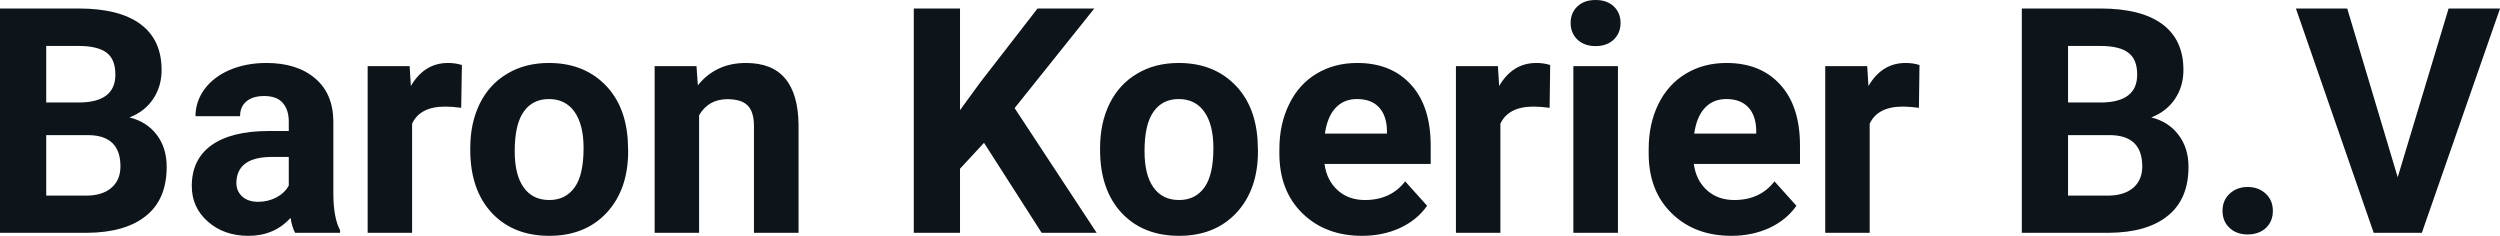 <svg fill="#0d141a" viewBox="0 0 182.237 17.194" height="100%" width="100%" xmlns="http://www.w3.org/2000/svg"><path preserveAspectRatio="none" d="M6.36 16.97L0 16.97L0 0.62L5.73 0.62Q8.70 0.62 10.24 1.76Q11.78 2.90 11.78 5.10L11.78 5.10Q11.78 6.30 11.16 7.22Q10.55 8.13 9.44 8.56L9.44 8.56Q10.70 8.87 11.43 9.83Q12.15 10.78 12.15 12.16L12.15 12.16Q12.15 14.52 10.65 15.73Q9.14 16.95 6.36 16.97L6.36 16.97ZM6.46 9.85L3.37 9.85L3.37 14.26L6.26 14.26Q7.45 14.26 8.11 13.70Q8.78 13.13 8.78 12.13L8.78 12.13Q8.78 9.88 6.46 9.85L6.46 9.85ZM3.37 3.35L3.37 7.47L5.86 7.47Q8.41 7.42 8.41 5.44L8.41 5.44Q8.41 4.32 7.77 3.84Q7.12 3.35 5.73 3.35L5.73 3.35L3.37 3.35ZM24.79 16.97L21.51 16.97Q21.28 16.53 21.18 15.88L21.18 15.88Q20.00 17.19 18.11 17.19L18.11 17.19Q16.33 17.19 15.16 16.16Q13.98 15.13 13.98 13.56L13.98 13.56Q13.98 11.62 15.41 10.59Q16.85 9.56 19.55 9.55L19.55 9.55L21.05 9.55L21.05 8.85Q21.05 8.01 20.61 7.50Q20.18 7.00 19.25 7.00L19.25 7.00Q18.43 7.00 17.96 7.39Q17.50 7.78 17.50 8.47L17.50 8.47L14.25 8.47Q14.25 7.41 14.90 6.51Q15.55 5.62 16.74 5.10Q17.94 4.59 19.42 4.59L19.42 4.59Q21.66 4.59 22.98 5.72Q24.30 6.85 24.30 8.89L24.30 8.89L24.30 14.16Q24.31 15.89 24.79 16.78L24.79 16.78L24.79 16.97ZM18.82 14.71L18.82 14.71Q19.54 14.71 20.15 14.39Q20.75 14.07 21.05 13.53L21.05 13.53L21.05 11.44L19.83 11.44Q17.40 11.44 17.24 13.13L17.24 13.13L17.23 13.32Q17.23 13.93 17.65 14.32Q18.08 14.71 18.82 14.71ZM33.67 4.74L33.62 7.86Q32.96 7.77 32.46 7.77L32.46 7.77Q30.61 7.77 30.04 9.02L30.04 9.02L30.04 16.97L26.80 16.97L26.80 4.82L29.86 4.82L29.95 6.27Q30.93 4.59 32.66 4.59L32.66 4.59Q33.20 4.59 33.67 4.74L33.67 4.74ZM34.28 10.93L34.28 10.78Q34.28 8.97 34.97 7.56Q35.67 6.14 36.98 5.37Q38.28 4.59 40.01 4.59L40.01 4.59Q42.47 4.59 44.03 6.10Q45.58 7.60 45.76 10.19L45.76 10.19L45.79 11.02Q45.79 13.81 44.23 15.50Q42.66 17.19 40.04 17.19Q37.41 17.19 35.84 15.51Q34.28 13.82 34.28 10.93L34.28 10.93ZM37.52 11.02L37.52 11.02Q37.52 12.75 38.17 13.66Q38.82 14.58 40.04 14.58L40.04 14.58Q41.22 14.58 41.88 13.67Q42.54 12.77 42.54 10.78L42.54 10.78Q42.54 9.09 41.88 8.15Q41.22 7.22 40.01 7.22L40.01 7.22Q38.82 7.22 38.17 8.15Q37.52 9.07 37.52 11.02ZM47.72 4.82L50.77 4.82L50.87 6.22Q52.18 4.59 54.37 4.59L54.37 4.59Q56.30 4.59 57.24 5.73Q58.19 6.86 58.21 9.12L58.21 9.12L58.21 16.97L54.96 16.97L54.96 9.20Q54.96 8.16 54.51 7.70Q54.06 7.23 53.02 7.23L53.02 7.23Q51.65 7.23 50.96 8.40L50.96 8.40L50.96 16.97L47.72 16.97L47.72 4.82ZM75.93 16.97L71.73 10.41L69.98 12.30L69.98 16.97L66.61 16.97L66.61 0.62L69.98 0.62L69.98 8.03L71.46 6.00L75.63 0.62L79.77 0.62L73.96 7.88L79.94 16.97L75.93 16.97ZM80.19 10.93L80.19 10.78Q80.19 8.97 80.88 7.56Q81.58 6.14 82.89 5.37Q84.19 4.59 85.92 4.59L85.92 4.59Q88.38 4.59 89.94 6.10Q91.49 7.60 91.67 10.19L91.67 10.19L91.70 11.02Q91.70 13.81 90.14 15.50Q88.57 17.19 85.95 17.19Q83.32 17.19 81.75 15.51Q80.19 13.82 80.19 10.93L80.19 10.93ZM83.43 11.02L83.43 11.02Q83.43 12.75 84.08 13.66Q84.73 14.58 85.95 14.58L85.95 14.58Q87.13 14.58 87.79 13.67Q88.45 12.77 88.45 10.78L88.45 10.78Q88.45 9.09 87.79 8.15Q87.13 7.22 85.92 7.22L85.92 7.22Q84.73 7.22 84.08 8.15Q83.43 9.07 83.43 11.02ZM99.29 17.19L99.29 17.19Q96.62 17.19 94.94 15.55Q93.26 13.91 93.26 11.19L93.26 11.19L93.26 10.87Q93.26 9.04 93.97 7.60Q94.67 6.15 95.97 5.37Q97.27 4.59 98.93 4.59L98.93 4.59Q101.42 4.59 102.85 6.17Q104.29 7.74 104.29 10.62L104.29 10.62L104.29 11.95L96.55 11.95Q96.71 13.14 97.50 13.86Q98.29 14.58 99.50 14.58L99.50 14.58Q101.38 14.58 102.43 13.22L102.43 13.22L104.03 15.00Q103.30 16.04 102.05 16.62Q100.80 17.19 99.29 17.19ZM98.92 7.22L98.92 7.22Q97.95 7.22 97.35 7.87Q96.75 8.52 96.58 9.74L96.58 9.74L101.10 9.74L101.10 9.48Q101.07 8.40 100.51 7.81Q99.95 7.22 98.92 7.22ZM113.00 4.74L112.96 7.86Q112.29 7.77 111.79 7.77L111.79 7.77Q109.95 7.77 109.37 9.02L109.37 9.02L109.37 16.97L106.13 16.97L106.13 4.82L109.19 4.82L109.28 6.27Q110.26 4.59 111.99 4.59L111.99 4.59Q112.53 4.59 113.00 4.74L113.00 4.74ZM117.94 4.82L117.94 16.97L114.69 16.97L114.69 4.82L117.94 4.82ZM114.49 1.67L114.49 1.67Q114.49 0.94 114.98 0.47Q115.47 0 116.31 0L116.31 0Q117.15 0 117.64 0.47Q118.13 0.94 118.13 1.67L118.13 1.67Q118.13 2.41 117.63 2.89Q117.13 3.36 116.31 3.36Q115.49 3.36 114.99 2.89Q114.49 2.41 114.49 1.67ZM126.21 17.19L126.21 17.19Q123.54 17.19 121.86 15.55Q120.18 13.91 120.18 11.19L120.18 11.19L120.18 10.87Q120.18 9.04 120.88 7.60Q121.59 6.15 122.89 5.37Q124.19 4.59 125.85 4.59L125.85 4.59Q128.34 4.59 129.77 6.17Q131.21 7.74 131.21 10.62L131.21 10.62L131.21 11.95L123.47 11.95Q123.63 13.14 124.42 13.86Q125.21 14.58 126.42 14.58L126.42 14.58Q128.30 14.58 129.35 13.22L129.35 13.22L130.95 15.00Q130.22 16.04 128.97 16.62Q127.72 17.19 126.21 17.19ZM125.84 7.22L125.84 7.22Q124.87 7.22 124.27 7.87Q123.67 8.52 123.50 9.74L123.50 9.74L128.02 9.74L128.02 9.48Q127.99 8.40 127.43 7.81Q126.87 7.22 125.84 7.22ZM139.92 4.74L139.88 7.86Q139.21 7.77 138.71 7.77L138.71 7.77Q136.87 7.77 136.29 9.02L136.29 9.02L136.29 16.97L133.05 16.97L133.05 4.82L136.11 4.82L136.20 6.27Q137.18 4.59 138.91 4.59L138.91 4.59Q139.45 4.59 139.92 4.74L139.92 4.74ZM153.73 16.97L147.38 16.97L147.38 0.62L153.10 0.62Q156.08 0.62 157.62 1.76Q159.16 2.90 159.16 5.10L159.16 5.10Q159.16 6.30 158.54 7.22Q157.92 8.13 156.82 8.56L156.82 8.56Q158.08 8.87 158.80 9.83Q159.53 10.78 159.53 12.16L159.53 12.16Q159.53 14.52 158.02 15.73Q156.52 16.95 153.73 16.97L153.73 16.97ZM153.83 9.85L150.75 9.85L150.75 14.26L153.63 14.26Q154.82 14.26 155.49 13.70Q156.16 13.13 156.16 12.13L156.16 12.13Q156.16 9.88 153.83 9.85L153.83 9.85ZM150.75 3.35L150.75 7.47L153.24 7.47Q155.79 7.42 155.79 5.44L155.79 5.44Q155.79 4.32 155.14 3.84Q154.50 3.35 153.10 3.35L153.10 3.35L150.75 3.35ZM162.01 15.37L162.01 15.37Q162.01 14.60 162.53 14.12Q163.06 13.63 163.84 13.63L163.84 13.63Q164.64 13.63 165.16 14.12Q165.68 14.60 165.68 15.37L165.68 15.37Q165.68 16.14 165.17 16.62Q164.65 17.09 163.84 17.09L163.84 17.09Q163.04 17.09 162.53 16.62Q162.01 16.14 162.01 15.37ZM171.10 0.62L174.78 12.92L178.49 0.62L182.24 0.62L176.54 16.97L173.03 16.97L167.36 0.62L171.10 0.62Z"></path></svg>